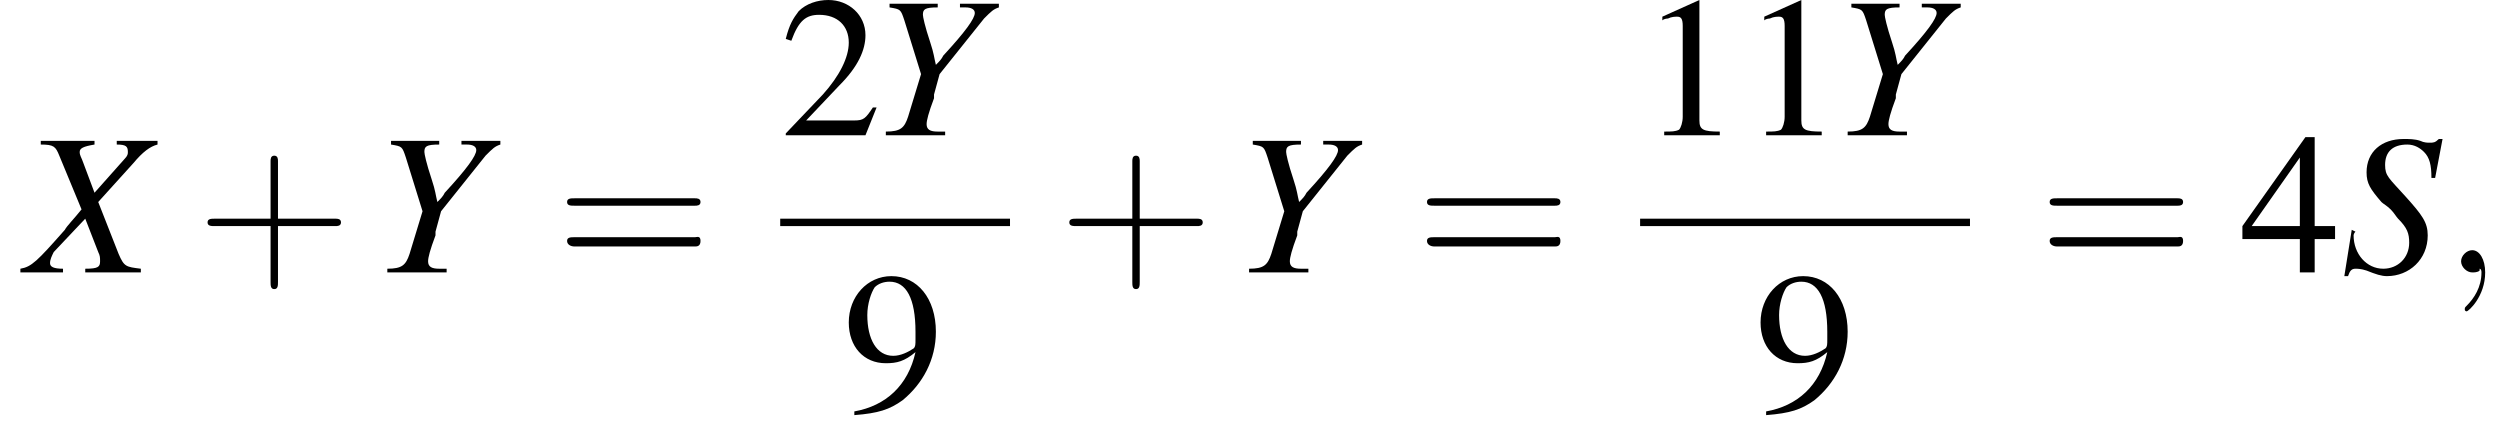 <?xml version='1.0' encoding='UTF-8'?>
<!---8.5-->
<svg version='1.1' xmlns='http://www.w3.org/2000/svg' xmlns:xlink='http://www.w3.org/1999/xlink' width='134.9pt' height='23.3pt' viewBox='169.2 69.7 134.9 23.3'>
<defs>
<path id='g7-59' d='M2.2 0C2.2-.7 1.9-1.2 1.5-1.2C1.2-1.2 .9-.9 .9-.6C.9-.3 1.2 0 1.5 0C1.6 0 1.8 0 1.9-.1C1.9-.2 1.9-.2 1.9-.2S2-.2 2 0C2 .8 1.6 1.4 1.2 1.8C1.1 1.9 1.1 1.9 1.1 2C1.1 2.1 1.2 2.1 1.2 2.1C1.3 2.1 2.2 1.3 2.2 0Z'/>
<use id='g11-49' xlink:href='#g3-49'/>
<use id='g11-50' xlink:href='#g3-50'/>
<use id='g11-52' xlink:href='#g3-52'/>
<use id='g11-57' xlink:href='#g3-57'/>
<path id='g3-49' d='M3.2-7.3L1.2-6.4V-6.2C1.3-6.3 1.5-6.3 1.5-6.3C1.7-6.4 1.9-6.4 2-6.4C2.2-6.4 2.3-6.3 2.3-5.9V-1C2.3-.7 2.2-.4 2.1-.3C1.9-.2 1.7-.2 1.3-.2V0H4.3V-.2C3.4-.2 3.2-.3 3.2-.8V-7.3L3.2-7.3Z'/>
<path id='g3-50' d='M5.2-1.5L5-1.5C4.6-.9 4.5-.8 4-.8H1.4L3.2-2.7C4.2-3.7 4.6-4.6 4.6-5.4C4.6-6.5 3.7-7.3 2.6-7.3C2-7.3 1.4-7.1 1-6.7C.7-6.3 .5-6 .3-5.2L.6-5.1C1-6.2 1.4-6.5 2.1-6.5C3.1-6.5 3.7-5.9 3.7-5C3.7-4.2 3.2-3.2 2.3-2.2L.3-.1V0H4.6L5.2-1.5Z'/>
<path id='g3-52' d='M5.1-2.5H4V-7.3H3.5L.1-2.5V-1.8H3.2V0H4V-1.8H5.1V-2.5ZM3.2-2.5H.6L3.2-6.2V-2.5Z'/>
<path id='g3-57' d='M.6 .2C1.9 .1 2.5-.1 3.2-.6C4.3-1.5 5-2.8 5-4.3C5-6.1 4-7.3 2.6-7.3C1.3-7.3 .3-6.2 .3-4.8C.3-3.5 1.1-2.6 2.3-2.6C2.9-2.6 3.3-2.7 3.9-3.2C3.5-1.4 2.3-.3 .6 0L.6 .2ZM3.9-3.9C3.9-3.6 3.9-3.5 3.8-3.4C3.5-3.2 3.1-3 2.7-3C1.8-3 1.3-3.9 1.3-5.2C1.3-5.8 1.5-6.4 1.7-6.7C1.9-6.9 2.2-7 2.5-7C3.4-7 3.9-6.1 3.9-4.3V-3.9Z'/>
<path id='g8-83' d='M5.1-5.1L5.5-7.2H5.3C5.1-7 5-7 4.8-7C4.7-7 4.5-7 4.3-7.1C4-7.2 3.7-7.2 3.4-7.2C2.2-7.2 1.4-6.5 1.4-5.4C1.4-4.8 1.6-4.5 2.2-3.8C2.3-3.7 2.5-3.6 2.7-3.4C2.9-3.2 3-3 3.1-2.9C3.6-2.4 3.7-2.1 3.7-1.6C3.7-.8 3.1-.2 2.3-.2C1.4-.2 .7-1 .7-2C.7-2.1 .8-2.2 .8-2.2L.6-2.3L.2 .2H.4C.5-.1 .6-.2 .8-.2C.9-.2 1.1-.2 1.4-.1C1.9 .1 2.2 .2 2.5 .2C3.7 .2 4.7-.7 4.7-2C4.7-2.7 4.4-3.1 3.5-4.1S2.4-5.2 2.4-5.8C2.4-6.5 2.8-6.9 3.6-6.9C4-6.9 4.3-6.7 4.5-6.5C4.8-6.2 4.9-5.8 4.9-5.1L5.1-5.1Z'/>
<path id='g8-88' d='M7.1-7.1H4.9V-6.9C5.4-6.9 5.5-6.8 5.5-6.5C5.5-6.4 5.5-6.3 5.3-6.1L3.7-4.3L3.1-5.9C3-6.2 2.9-6.3 2.9-6.5C2.9-6.7 3.1-6.8 3.7-6.9V-7.1H.8V-6.9C1.5-6.9 1.6-6.8 1.8-6.3L3-3.4C2.6-2.9 2.2-2.5 2.1-2.3C.6-.6 .3-.3-.3-.2V0H2V-.2C1.5-.2 1.3-.3 1.3-.5C1.3-.7 1.4-.9 1.5-1.1L3.2-2.9L3.9-1.1C4-.9 4-.8 4-.6C4-.3 3.9-.2 3.2-.2V0H6.2V-.2C5.4-.3 5.3-.3 5-1L3.9-3.8L5.8-5.9C6.3-6.5 6.7-6.8 7.1-6.9V-7.1Z'/>
<path id='g8-89' d='M1-6.9C1.6-6.8 1.6-6.8 1.8-6.2L2.7-3.3L2-1C1.8-.4 1.6-.2 .8-.2V0H4V-.2C3.8-.2 3.7-.2 3.6-.2C3.2-.2 3-.3 3-.6C3-.8 3.1-1.2 3.4-2C3.4-2.1 3.4-2.2 3.4-2.2L3.7-3.3L6.1-6.3C6.5-6.7 6.6-6.8 6.9-6.9V-7.1H4.8V-6.9C5-6.9 5.1-6.9 5.1-6.9C5.4-6.9 5.6-6.8 5.6-6.6C5.6-6.3 5.1-5.6 3.9-4.3C3.8-4.1 3.7-4 3.5-3.8C3.4-4.2 3.4-4.4 3.2-5C2.9-5.9 2.8-6.4 2.8-6.5C2.8-6.8 2.9-6.9 3.6-6.9V-7.1H1V-6.9Z'/>
<path id='g12-43' d='M4.4-2.5H7.5C7.6-2.5 7.8-2.5 7.8-2.7S7.6-2.9 7.5-2.9H4.4V-6C4.4-6.1 4.4-6.3 4.2-6.3S4-6.1 4-6V-2.9H1C.8-2.9 .6-2.9 .6-2.7S.8-2.5 1-2.5H4V.5C4 .7 4 .9 4.2 .9S4.4 .7 4.4 .5V-2.5Z'/>
<path id='g12-61' d='M7.5-3.6C7.6-3.6 7.8-3.6 7.8-3.8S7.6-4 7.5-4H1C.8-4 .6-4 .6-3.8S.8-3.6 1-3.6H7.5ZM7.5-1.4C7.6-1.4 7.8-1.4 7.8-1.7S7.6-1.9 7.5-1.9H1C.8-1.9 .6-1.9 .6-1.7S.8-1.4 1-1.4H7.5Z'/>
<path id='g1-0' d='M7.2-2.5C7.3-2.5 7.5-2.5 7.5-2.7S7.3-2.9 7.2-2.9H1.3C1.1-2.9 .9-2.9 .9-2.7S1.1-2.5 1.3-2.5H7.2Z'/>
</defs>
<g id='page1'>

<use x='170.6' y='84.4' xlink:href='#g8-88'/>
<use x='179.8' y='84.4' xlink:href='#g12-43'/>
<use x='189.3' y='84.4' xlink:href='#g8-89'/>
<use x='199.2' y='84.4' xlink:href='#g12-61'/>
<use x='211.3' y='77' xlink:href='#g11-50'/>
<use x='216.2' y='77' xlink:href='#g8-89'/>
<rect x='211.3' y='81.5' height='.4' width='12.4'/>
<use x='214.7' y='91.9' xlink:href='#g11-57'/>
<use x='226.3' y='84.4' xlink:href='#g12-43'/>
<use x='235.8' y='84.4' xlink:href='#g8-89'/>
<use x='245.6' y='84.4' xlink:href='#g12-61'/>
<use x='257.7' y='77' xlink:href='#g11-49'/>
<use x='263.2' y='77' xlink:href='#g11-49'/>
<use x='268.1' y='77' xlink:href='#g8-89'/>
<rect x='257.7' y='81.5' height='.4' width='17.8'/>
<use x='263.9' y='91.9' xlink:href='#g11-57'/>
<use x='279.2' y='84.4' xlink:href='#g12-61'/>
<use x='290.1' y='84.4' xlink:href='#g11-52'/>
<use x='295.5' y='84.4' xlink:href='#g8-83'/>
<use x='301.1' y='84.4' xlink:href='#g7-59'/>
</g>
</svg>